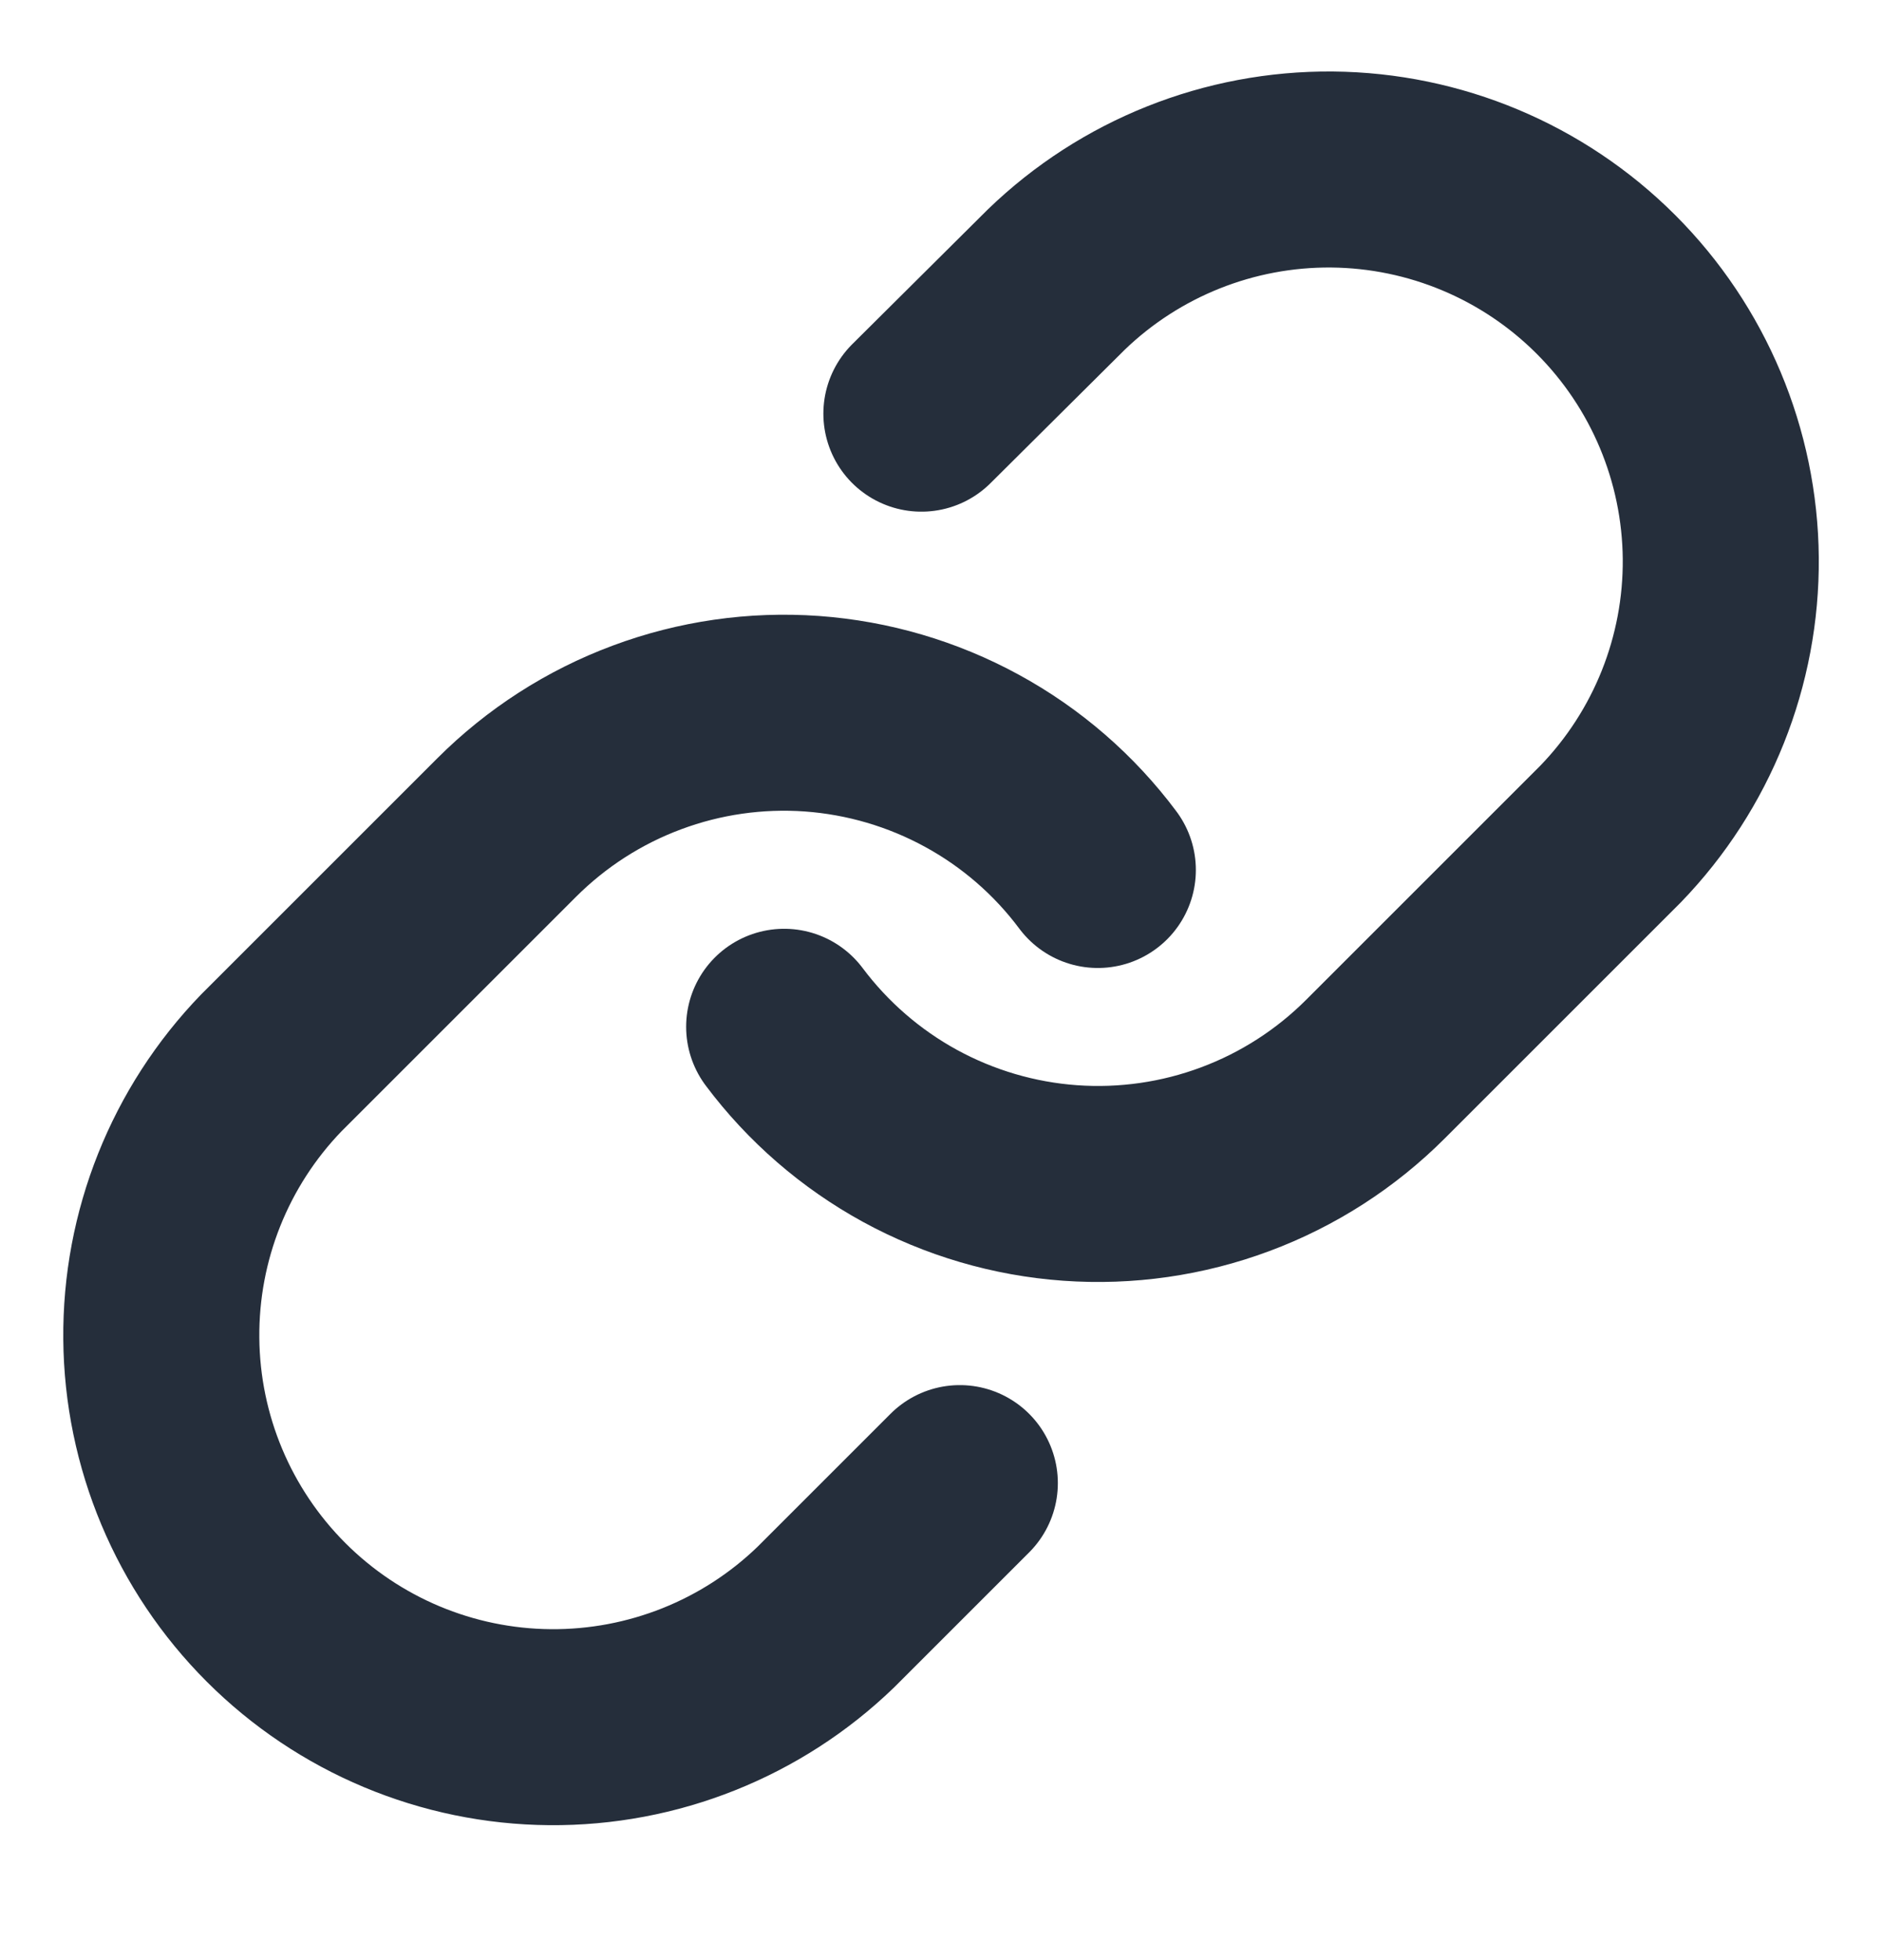 <svg width="24" height="25" viewBox="0 0 24 25" fill="none" xmlns="http://www.w3.org/2000/svg">
<g clip-path="url(#clip0_757_32272)">
<path d="M10 13.096C10.43 13.67 10.978 14.145 11.607 14.489C12.236 14.832 12.932 15.037 13.647 15.088C14.362 15.139 15.08 15.036 15.752 14.785C16.423 14.535 17.033 14.143 17.54 13.636L20.54 10.636C21.451 9.693 21.955 8.43 21.944 7.119C21.932 5.808 21.406 4.554 20.479 3.627C19.552 2.7 18.298 2.174 16.987 2.162C15.676 2.151 14.413 2.655 13.47 3.566L11.75 5.276M14 11.096C13.571 10.521 13.023 10.046 12.394 9.703C11.764 9.359 11.069 9.155 10.354 9.103C9.638 9.052 8.921 9.155 8.249 9.406C7.577 9.656 6.967 10.049 6.46 10.556L3.46 13.556C2.549 14.499 2.045 15.762 2.057 17.073C2.068 18.384 2.594 19.638 3.521 20.565C4.448 21.492 5.702 22.018 7.013 22.029C8.324 22.04 9.587 21.537 10.53 20.626L12.24 18.916" stroke="#252E3B" stroke-width="2.5" stroke-linecap="round" stroke-linejoin="round"/>
</g>
<defs>
<clipPath id="clip0_757_32272">
<rect width="24" height="24" fill="white" transform="translate(0 0.096)"/>
</clipPath>
</defs>
</svg>
